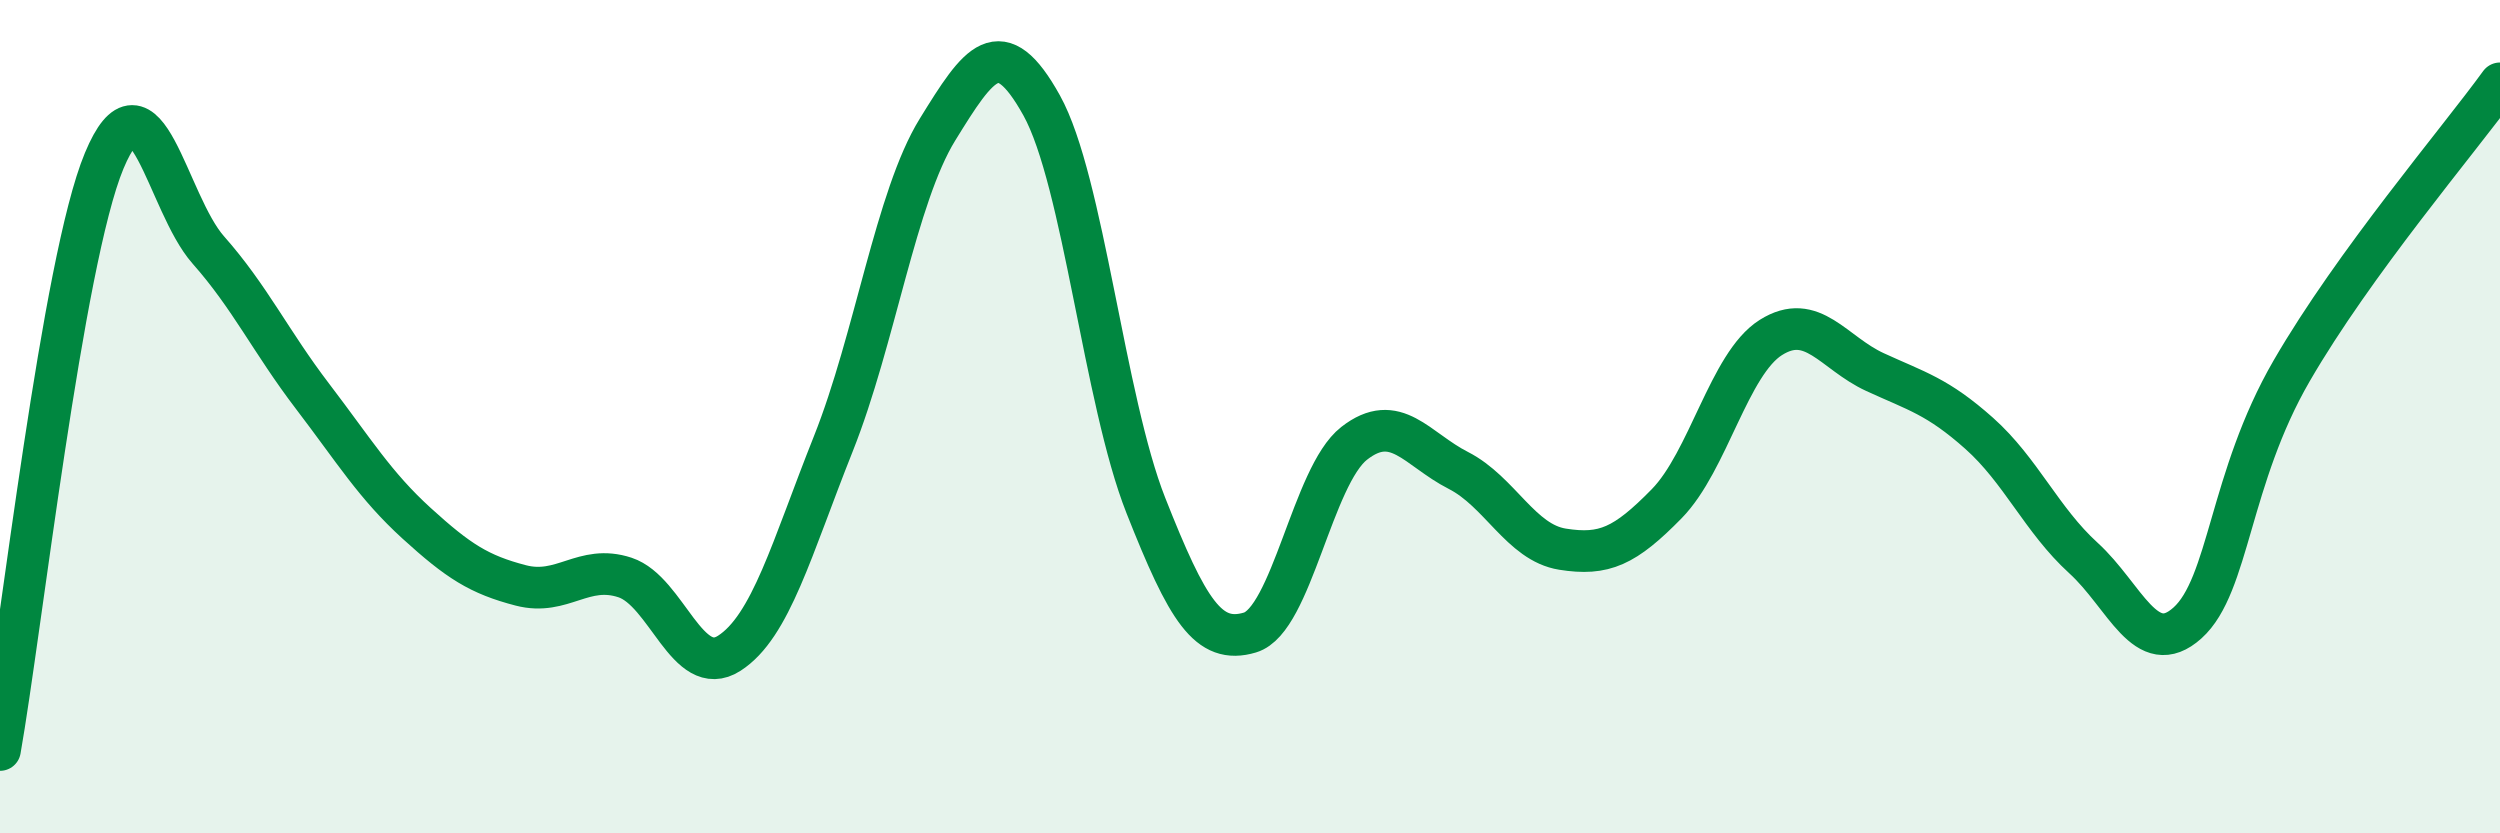 
    <svg width="60" height="20" viewBox="0 0 60 20" xmlns="http://www.w3.org/2000/svg">
      <path
        d="M 0,18 C 0.5,15.17 1.5,6.26 2.5,3.86 C 3.5,1.46 4,4.87 5,6 C 6,7.13 6.5,8.2 7.5,9.51 C 8.5,10.82 9,11.65 10,12.56 C 11,13.47 11.5,13.79 12.5,14.05 C 13.5,14.31 14,13.53 15,13.86 C 16,14.19 16.5,16.32 17.5,15.68 C 18.5,15.04 19,13.16 20,10.65 C 21,8.14 21.5,4.73 22.5,3.11 C 23.5,1.49 24,0.73 25,2.53 C 26,4.33 26.5,9.6 27.5,12.13 C 28.5,14.66 29,15.48 30,15.18 C 31,14.88 31.5,11.42 32.5,10.64 C 33.5,9.86 34,10.78 35,11.29 C 36,11.8 36.5,13.02 37.5,13.18 C 38.5,13.34 39,13.11 40,12.09 C 41,11.07 41.5,8.73 42.5,8.1 C 43.5,7.47 44,8.47 45,8.93 C 46,9.39 46.5,9.51 47.5,10.4 C 48.5,11.29 49,12.48 50,13.39 C 51,14.3 51.5,15.85 52.5,14.95 C 53.5,14.05 53.5,11.49 55,8.9 C 56.5,6.31 59,3.38 60,2L60 20L0 20Z"
        fill="#008740"
        opacity="0.1"
        stroke-linecap="round"
        stroke-linejoin="round"
      />
      <path
        d="M 0,18 C 0.5,15.17 1.5,6.26 2.5,3.86 C 3.5,1.46 4,4.87 5,6 C 6,7.13 6.5,8.2 7.5,9.51 C 8.5,10.82 9,11.65 10,12.56 C 11,13.47 11.5,13.79 12.5,14.05 C 13.5,14.31 14,13.53 15,13.86 C 16,14.19 16.5,16.32 17.5,15.68 C 18.5,15.04 19,13.16 20,10.65 C 21,8.14 21.5,4.73 22.5,3.11 C 23.5,1.49 24,0.73 25,2.53 C 26,4.33 26.5,9.6 27.5,12.13 C 28.5,14.66 29,15.48 30,15.18 C 31,14.88 31.5,11.42 32.5,10.64 C 33.5,9.86 34,10.78 35,11.29 C 36,11.8 36.5,13.02 37.5,13.18 C 38.5,13.34 39,13.11 40,12.09 C 41,11.07 41.5,8.73 42.5,8.1 C 43.5,7.47 44,8.47 45,8.93 C 46,9.39 46.5,9.51 47.5,10.4 C 48.5,11.29 49,12.48 50,13.39 C 51,14.3 51.5,15.85 52.5,14.95 C 53.5,14.05 53.5,11.49 55,8.9 C 56.5,6.31 59,3.38 60,2"
        stroke="#008740"
        stroke-width="1"
        fill="none"
        stroke-linecap="round"
        stroke-linejoin="round"
      />
    </svg>
  